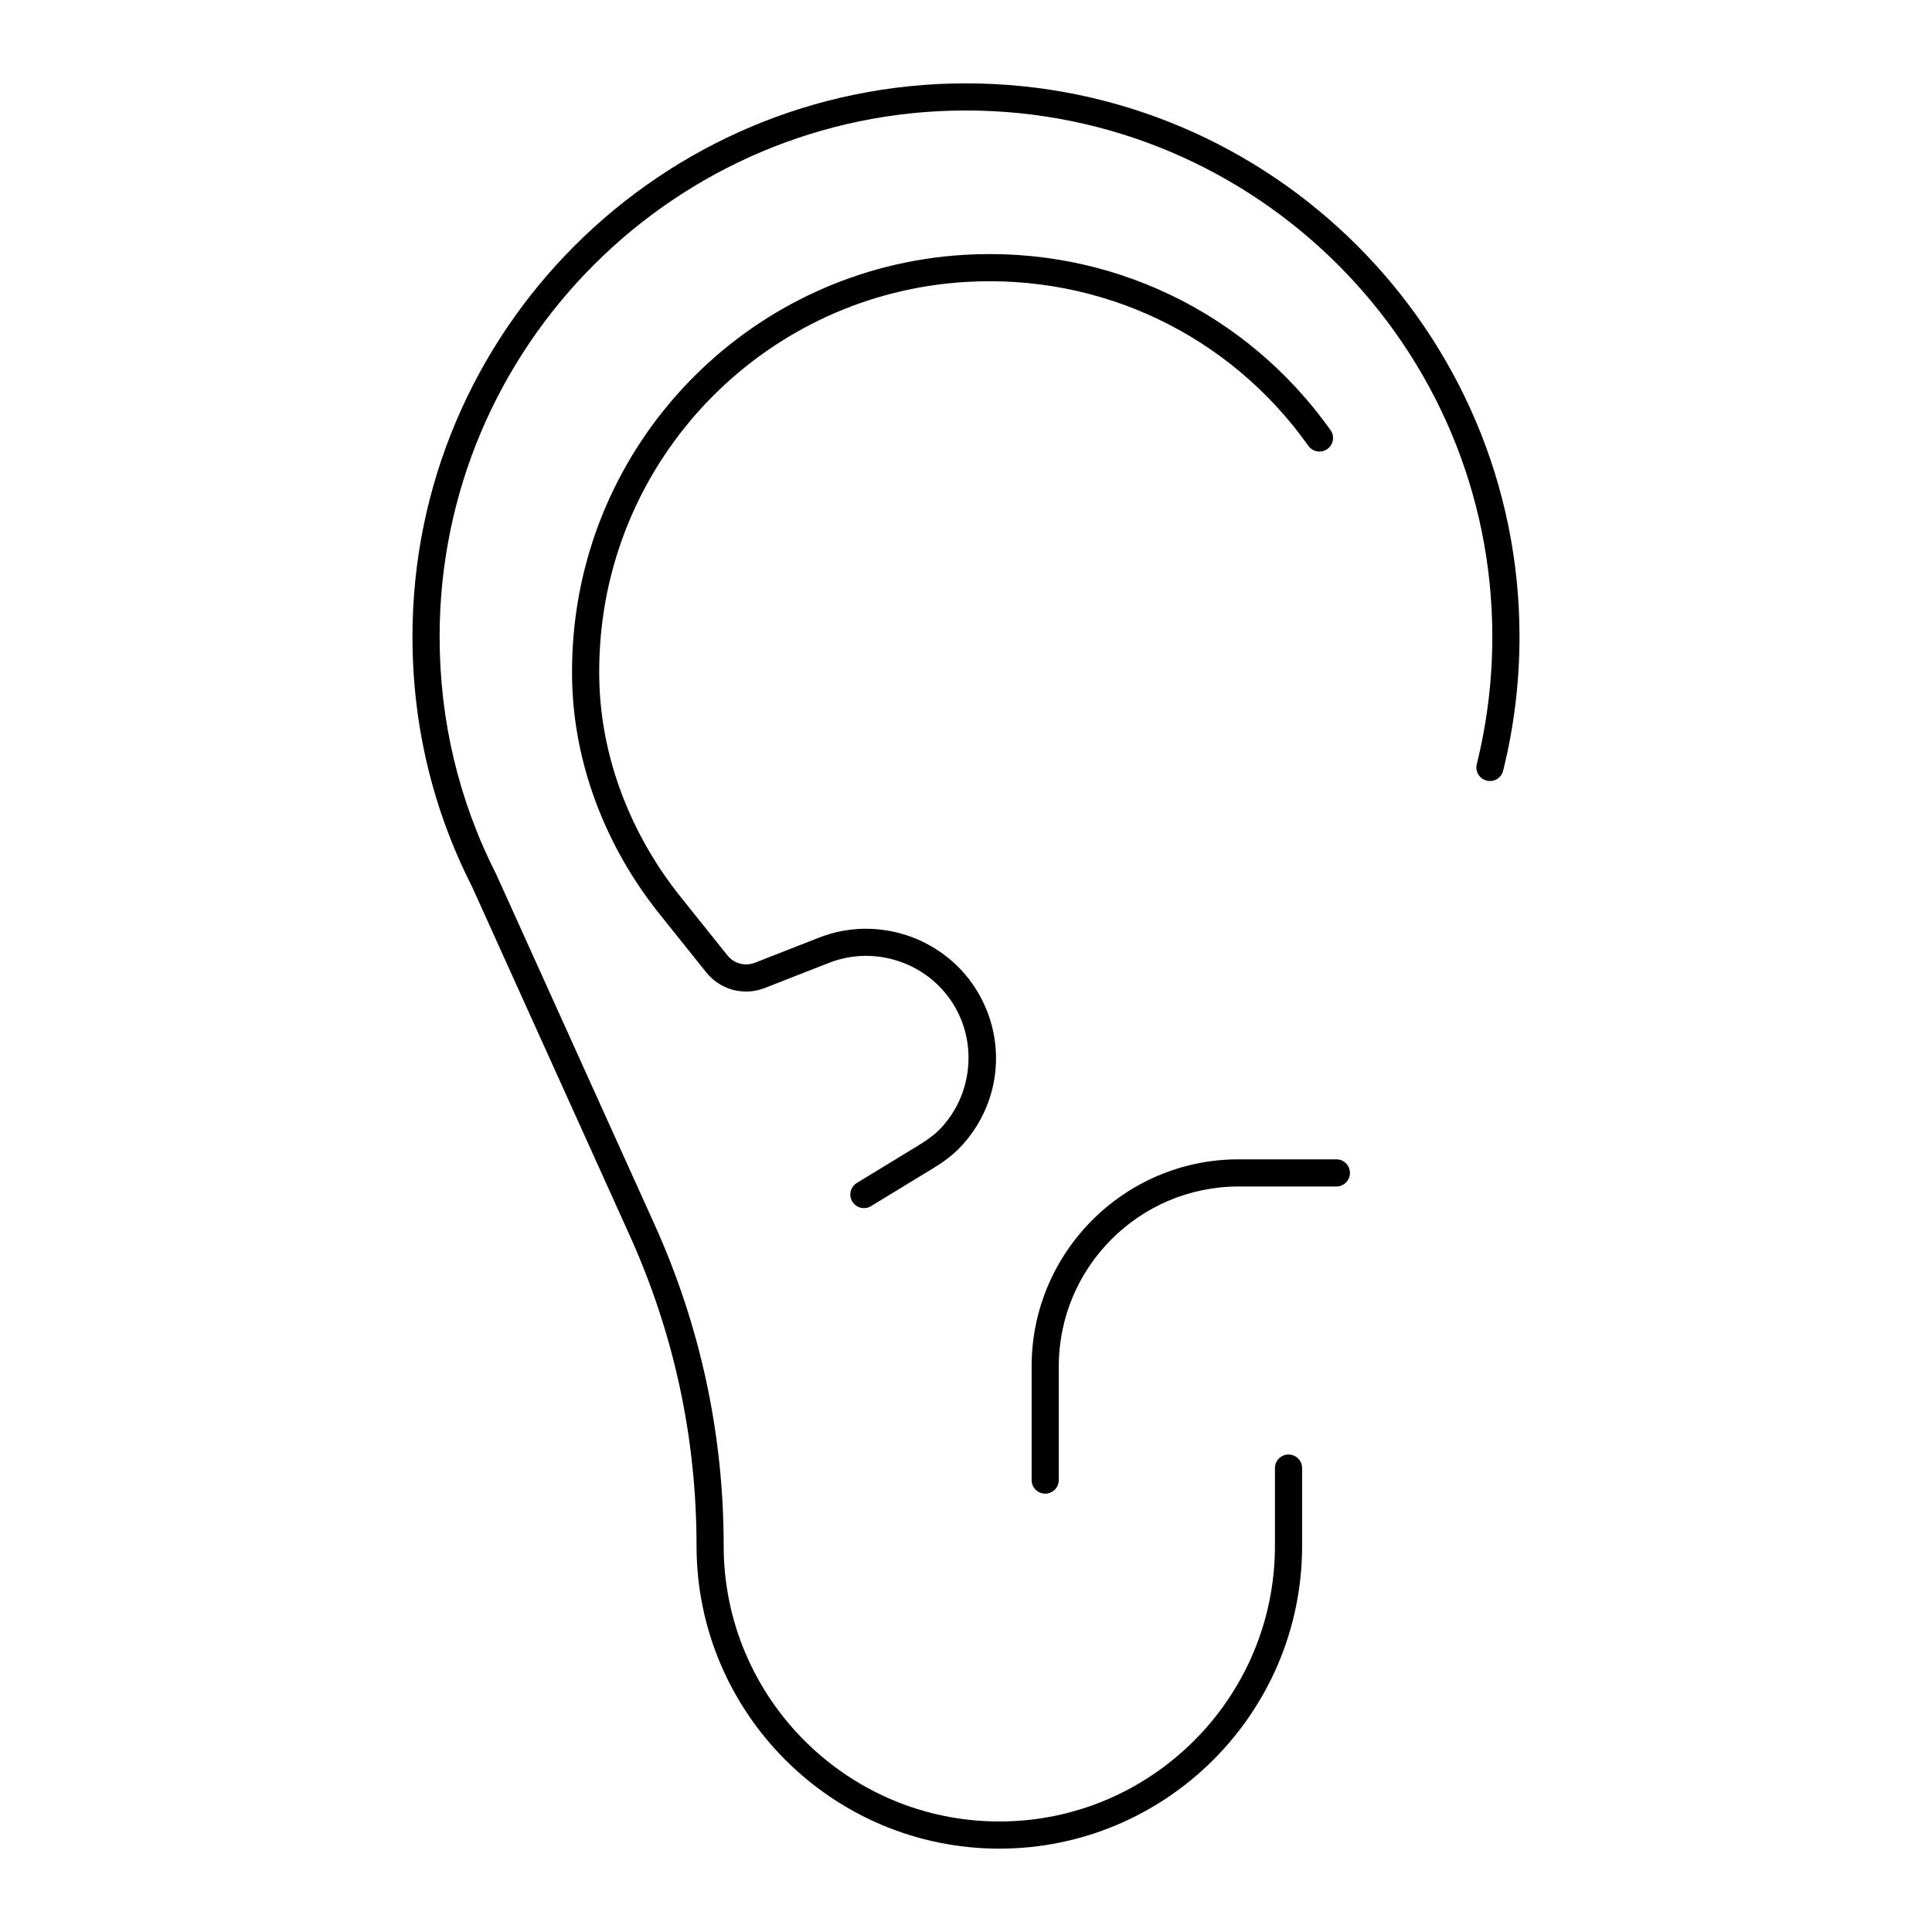 <?xml version="1.0" encoding="UTF-8"?>
<!-- The Best Svg Icon site in the world: iconSvg.co, Visit us! https://iconsvg.co -->
<svg fill="#000000" width="800px" height="800px" version="1.1" viewBox="144 144 512 512" xmlns="http://www.w3.org/2000/svg">
 <g>
  <path d="m537.99 350.87c1.926 0.484 3.883-0.695 4.359-2.625 2.875-11.559 4.336-23.516 4.336-35.535 0-80.848-65.805-146.62-146.69-146.62-80.887 0-146.69 65.777-146.69 146.62 0 23.363 5.332 45.703 15.777 66.238l41.754 92.359c11.781 26.059 17.754 53.77 17.754 82.363 0 44.242 35.996 80.238 80.238 80.238 44.246 0 80.242-35.996 80.242-80.238v-20.613c0-1.988-1.609-3.598-3.598-3.598-1.988 0-3.598 1.609-3.598 3.598v20.613c-0.004 40.273-32.77 73.039-73.047 73.039-40.277 0-73.043-32.766-73.043-73.043 0-29.621-6.188-58.332-18.395-85.328l-41.82-92.504c-9.996-19.664-15.066-40.906-15.066-63.125 0-76.879 62.574-139.43 139.49-139.43 76.914 0 139.49 62.547 139.49 139.43 0 11.438-1.387 22.809-4.121 33.801-0.484 1.926 0.691 3.875 2.621 4.356z"/>
  <path d="m399.89 218.72c36.016-2.164 69.98 14.07 90.848 43.43 1.152 1.617 3.394 2 5.016 0.848s2-3.398 0.848-5.016c-22.312-31.398-58.613-48.766-97.145-46.445-55.617 3.344-100.17 47.77-103.64 103.34-0.195 3.152-0.262 6.332-0.199 9.441 0.453 21.828 8.672 43.809 23.148 61.887l12.383 15.465c3.727 4.66 9.965 6.332 15.535 4.156l17.043-6.672c12.449-4.875 26.832 0.215 33.441 11.848 5.844 10.285 4.246 23.453-3.887 32.027-1.414 1.492-3.242 2.902-5.746 4.43l-16.461 10.031c-1.699 1.035-2.234 3.25-1.199 4.945 0.68 1.113 1.863 1.727 3.078 1.727 0.637 0 1.285-0.168 1.871-0.523l16.461-10.031c3.066-1.867 5.359-3.656 7.227-5.621 10.453-11.02 12.434-27.309 4.922-40.535-8.363-14.719-26.562-21.16-42.324-14.992l-17.043 6.672c-2.617 1.02-5.543 0.238-7.293-1.949l-12.383-15.469c-13.488-16.852-21.152-37.285-21.57-57.539-0.062-2.914 0-5.891 0.184-8.844 3.242-51.957 44.898-93.488 96.891-96.613z"/>
  <path d="m420.99 539.83c1.988 0 3.598-1.609 3.598-3.598v-30.129c0-26.285 21.383-47.672 47.668-47.672h25.898c1.988 0 3.598-1.609 3.598-3.598s-1.609-3.598-3.598-3.598h-25.898c-30.254 0-54.867 24.613-54.867 54.867v30.129c0 1.984 1.613 3.598 3.602 3.598z"/>
 </g>
</svg>